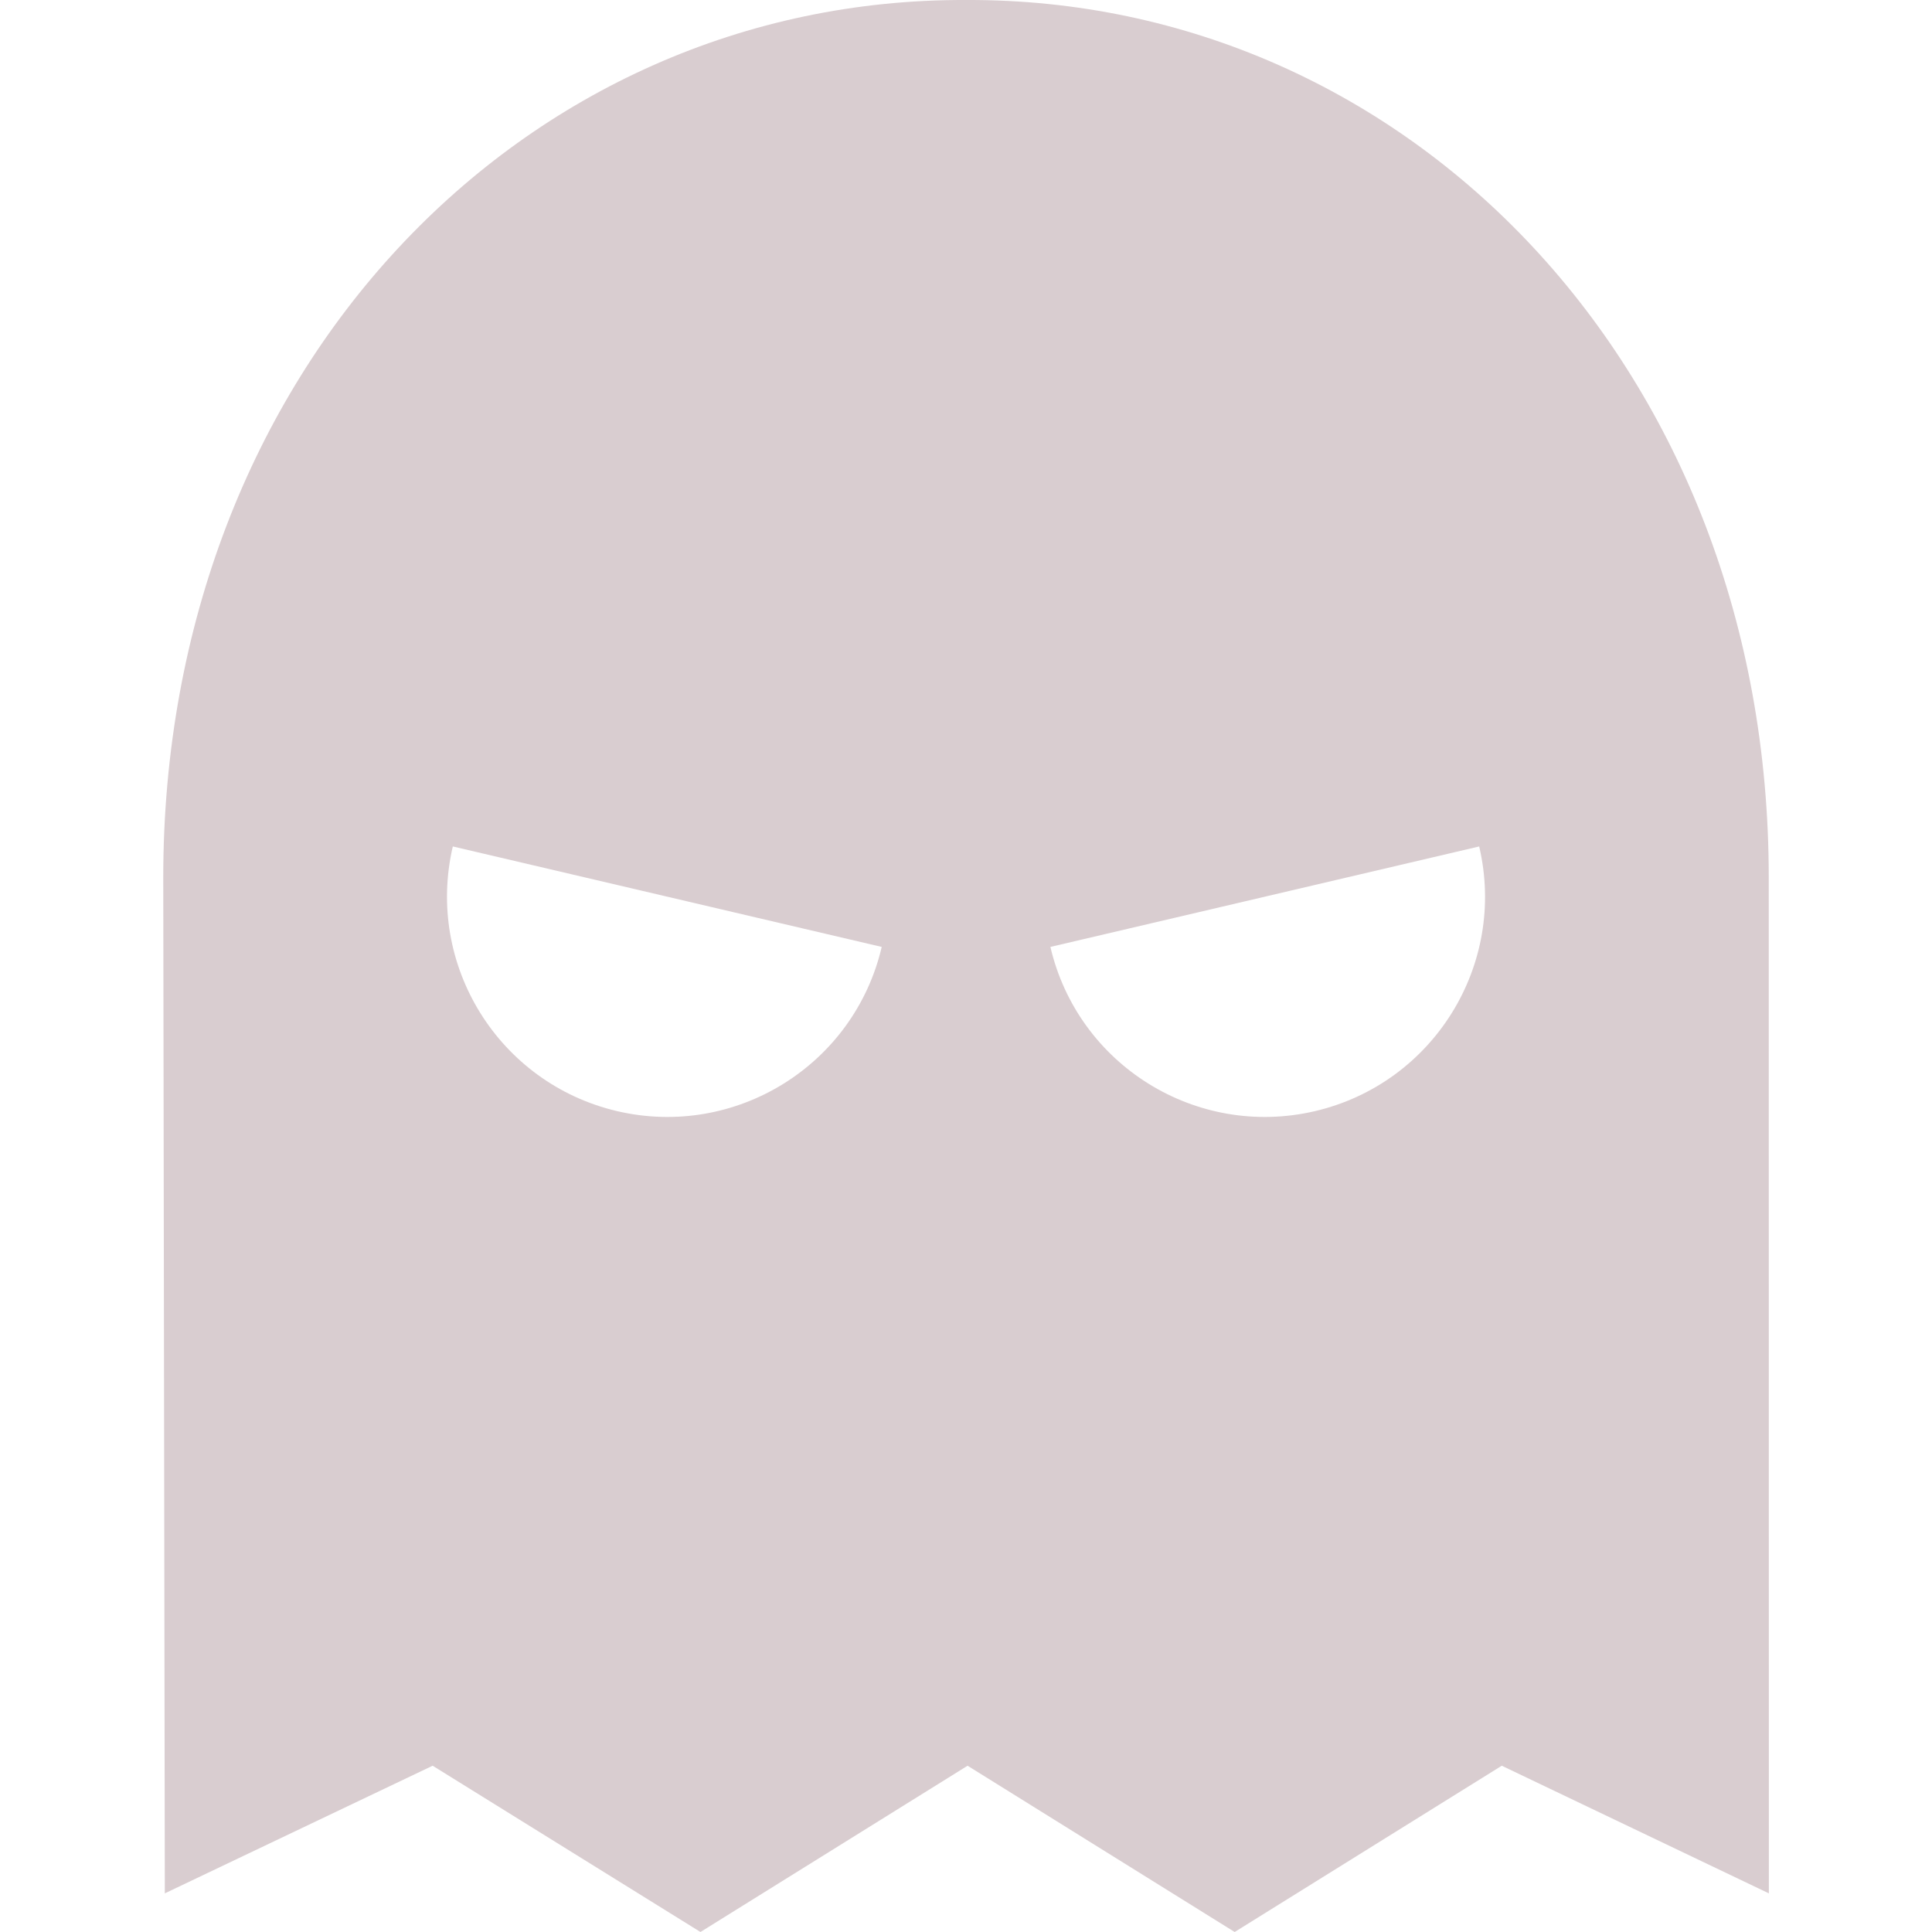 <svg width="16" height="16" viewBox="0 0 16 16" fill="none" xmlns="http://www.w3.org/2000/svg">
<g clip-path="url(#clip0_1458_346)">
<path d="M14.648 7.266C14.648 3.062 11.668 -0.015 8.001 5.209e-05C4.334 -0.015 1.352 3.062 1.352 7.266L1.365 15.68L3.583 14.623L5.801 16L8.013 14.623L10.225 16L12.437 14.623L14.649 15.68L14.648 7.266ZM5.111 9.202C4.13 8.972 3.521 7.991 3.75 7.01L7.302 7.842C7.073 8.822 6.091 9.431 5.111 9.202ZM10.89 9.202C9.909 9.431 8.928 8.822 8.699 7.842L12.25 7.01C12.48 7.991 11.871 8.972 10.89 9.202Z" fill="#D9CDD0"/>
</g>
<defs>
<clipPath id="clip0_1458_346">
<rect width="16" height="16" fill="white"/>
</clipPath>
</defs>
</svg>

